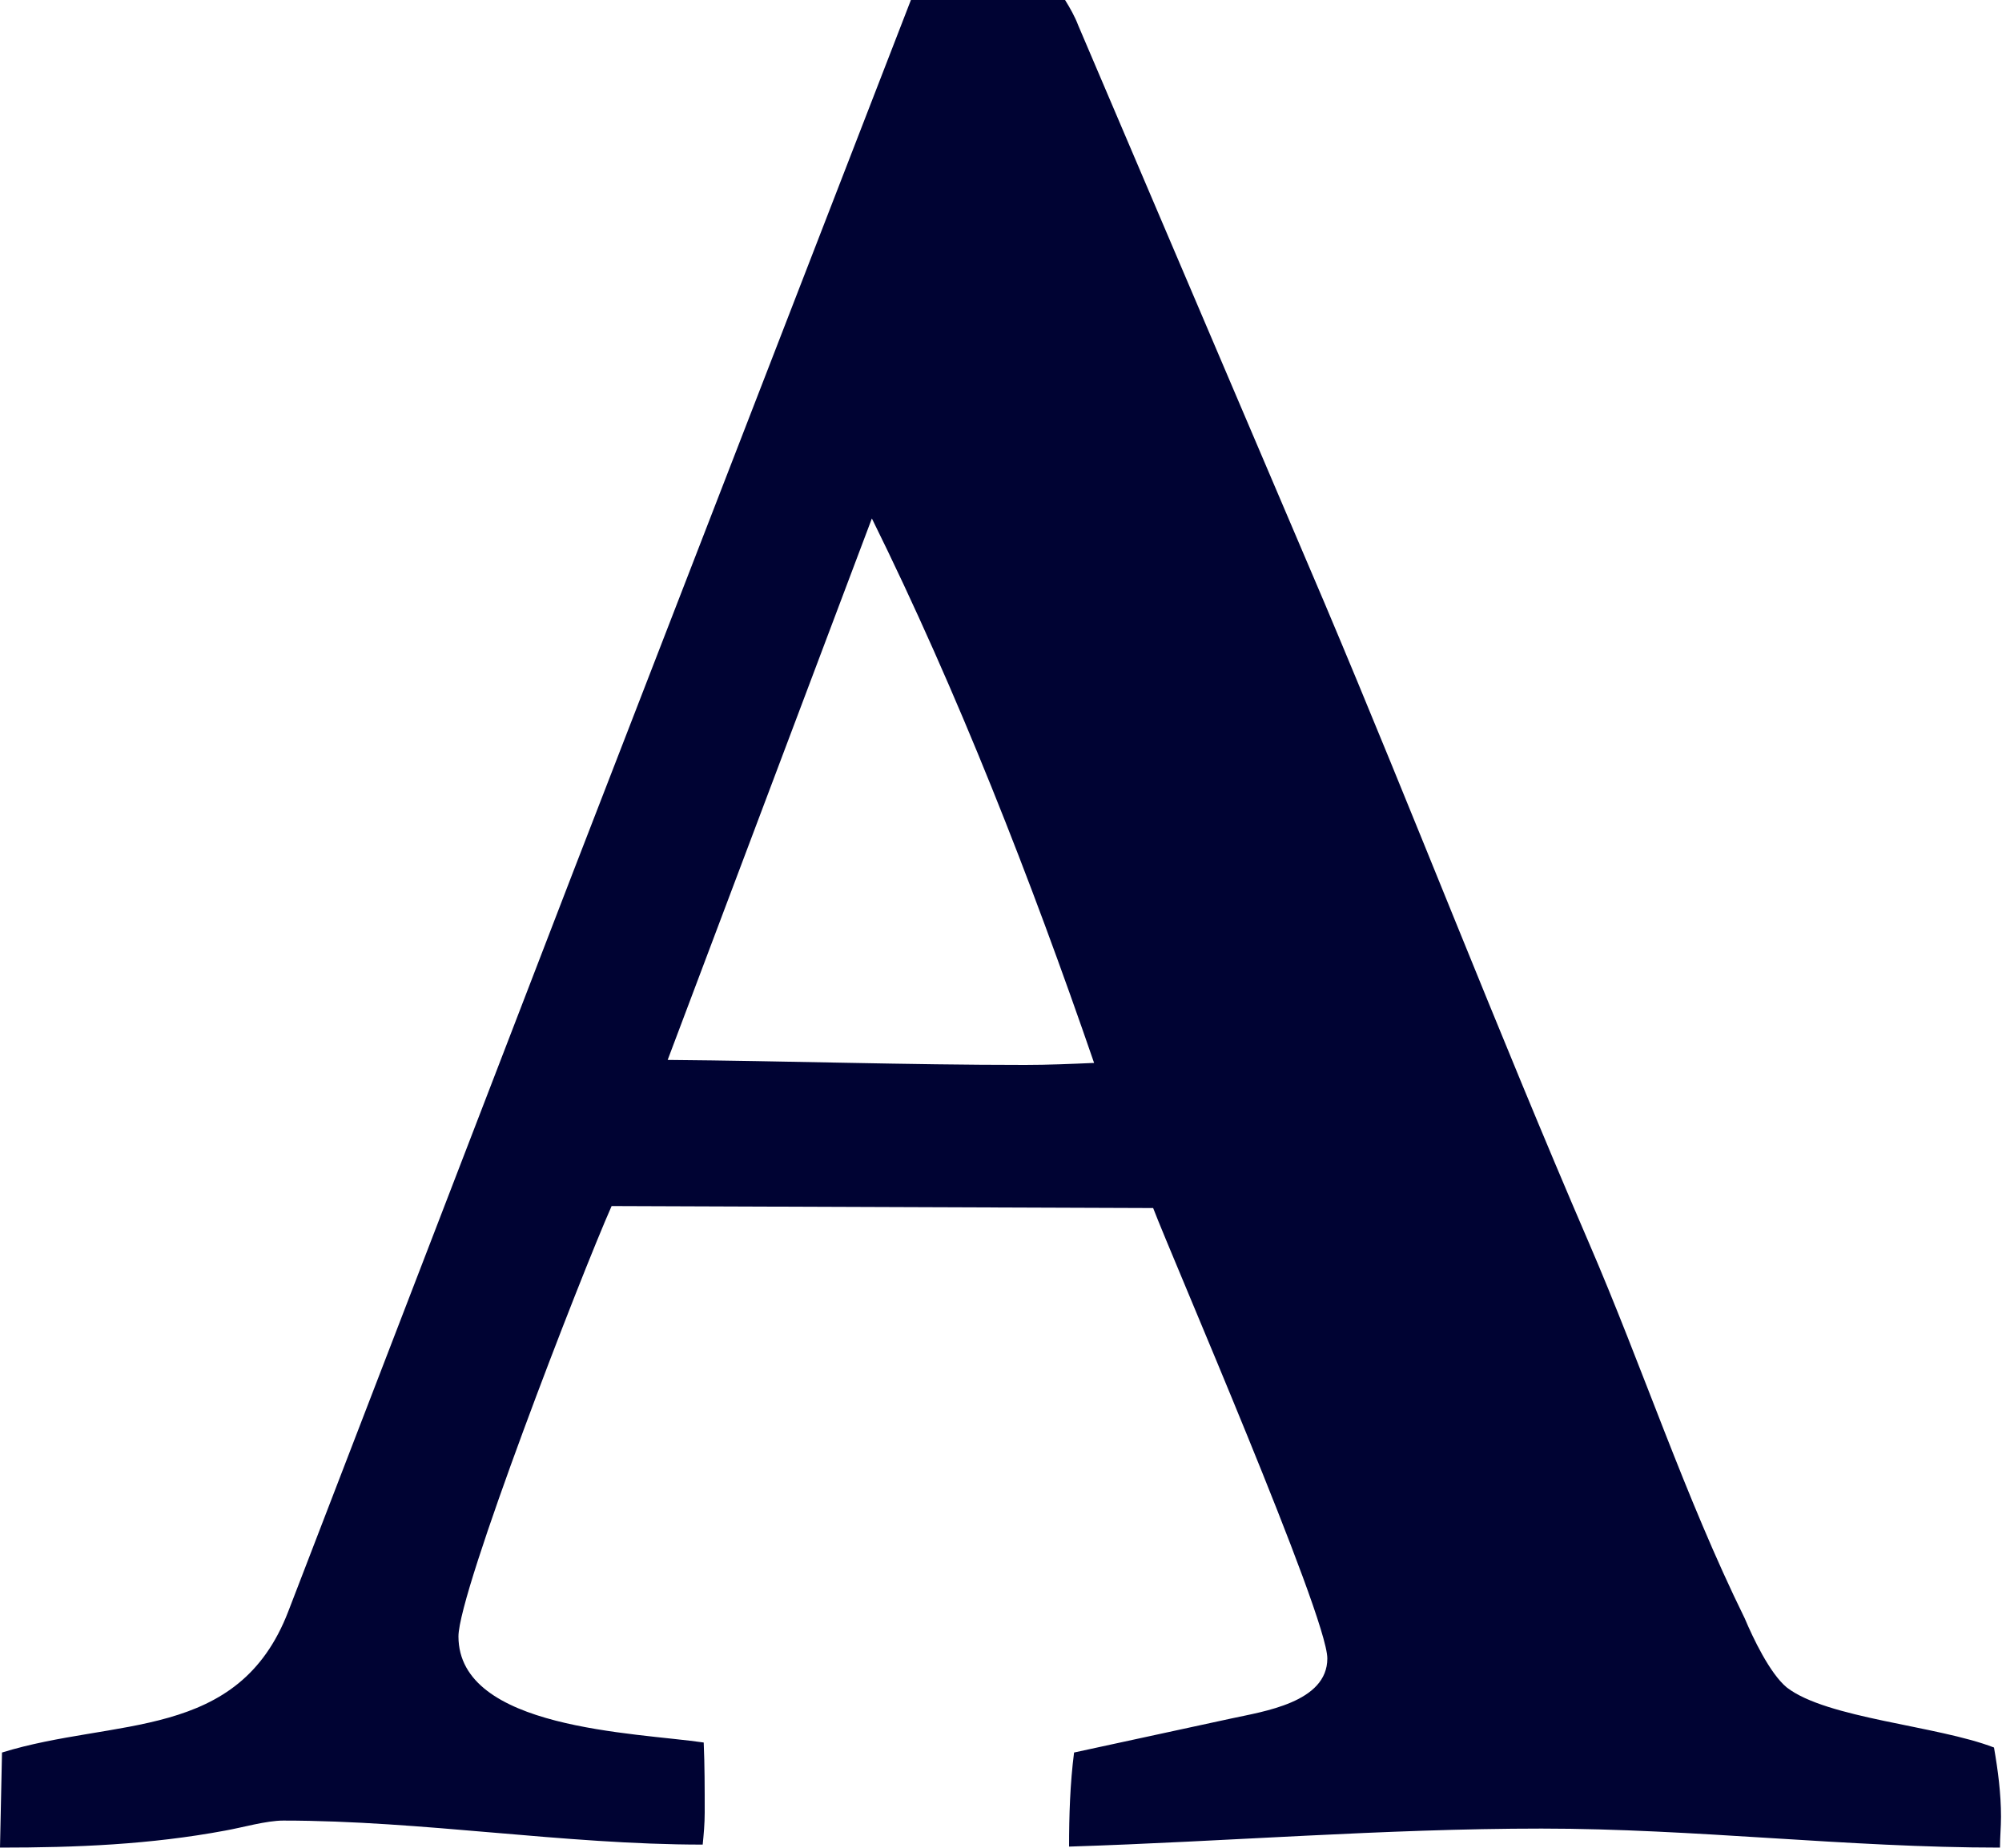 <?xml version="1.0" encoding="utf-8"?>
<!-- Generator: Adobe Illustrator 23.0.1, SVG Export Plug-In . SVG Version: 6.00 Build 0)  -->
<svg version="1.1" id="Layer_1" xmlns="http://www.w3.org/2000/svg" xmlns:xlink="http://www.w3.org/1999/xlink" x="0px" y="0px"
	 viewBox="0 0 20 18.46" style="enable-background:new 0 0 20 18.46;" xml:space="preserve">
<style type="text/css">
	.st0{fill:#000333;}
</style>
<title></title>
<g id="icomoon-ignore">
</g>
<path class="st0" d="M8.71,5.18l-2.04,5.41c1.19,0.01,2.38,0.05,3.57,0.05c0.23,0,0.46-0.01,0.69-0.02
	C10.3,8.79,9.57,6.92,8.71,5.18z M0,18.46l0.02-0.95c1.13-0.35,2.36-0.11,2.86-1.41l2.85-7.4L9.1,0h1.54
	c0.05,0.08,0.1,0.17,0.13,0.25l2.46,5.77c0.9,2.13,1.73,4.28,2.64,6.39c0.54,1.25,0.96,2.54,1.56,3.76
	c0.08,0.19,0.25,0.55,0.42,0.69c0.4,0.31,1.5,0.38,2.07,0.6c0.04,0.23,0.07,0.46,0.07,0.69c0,0.11-0.01,0.2-0.01,0.31
	c-1.53,0-3.05-0.19-4.58-0.19c-1.57,0-3.15,0.13-4.72,0.18c0-0.31,0.01-0.63,0.05-0.94l1.57-0.34c0.32-0.07,0.96-0.16,0.96-0.6
	c0-0.43-1.55-4-1.74-4.5l-5.41-0.02c-0.31,0.7-1.53,3.85-1.53,4.3c0,0.93,1.77,0.96,2.45,1.06c0.01,0.23,0.01,0.46,0.01,0.7
	c0,0.11-0.01,0.22-0.02,0.32c-1.39,0-2.8-0.24-4.19-0.24c-0.17,0-0.41,0.07-0.58,0.1C1.5,18.43,0.76,18.46,0,18.46z"/>
</svg>
